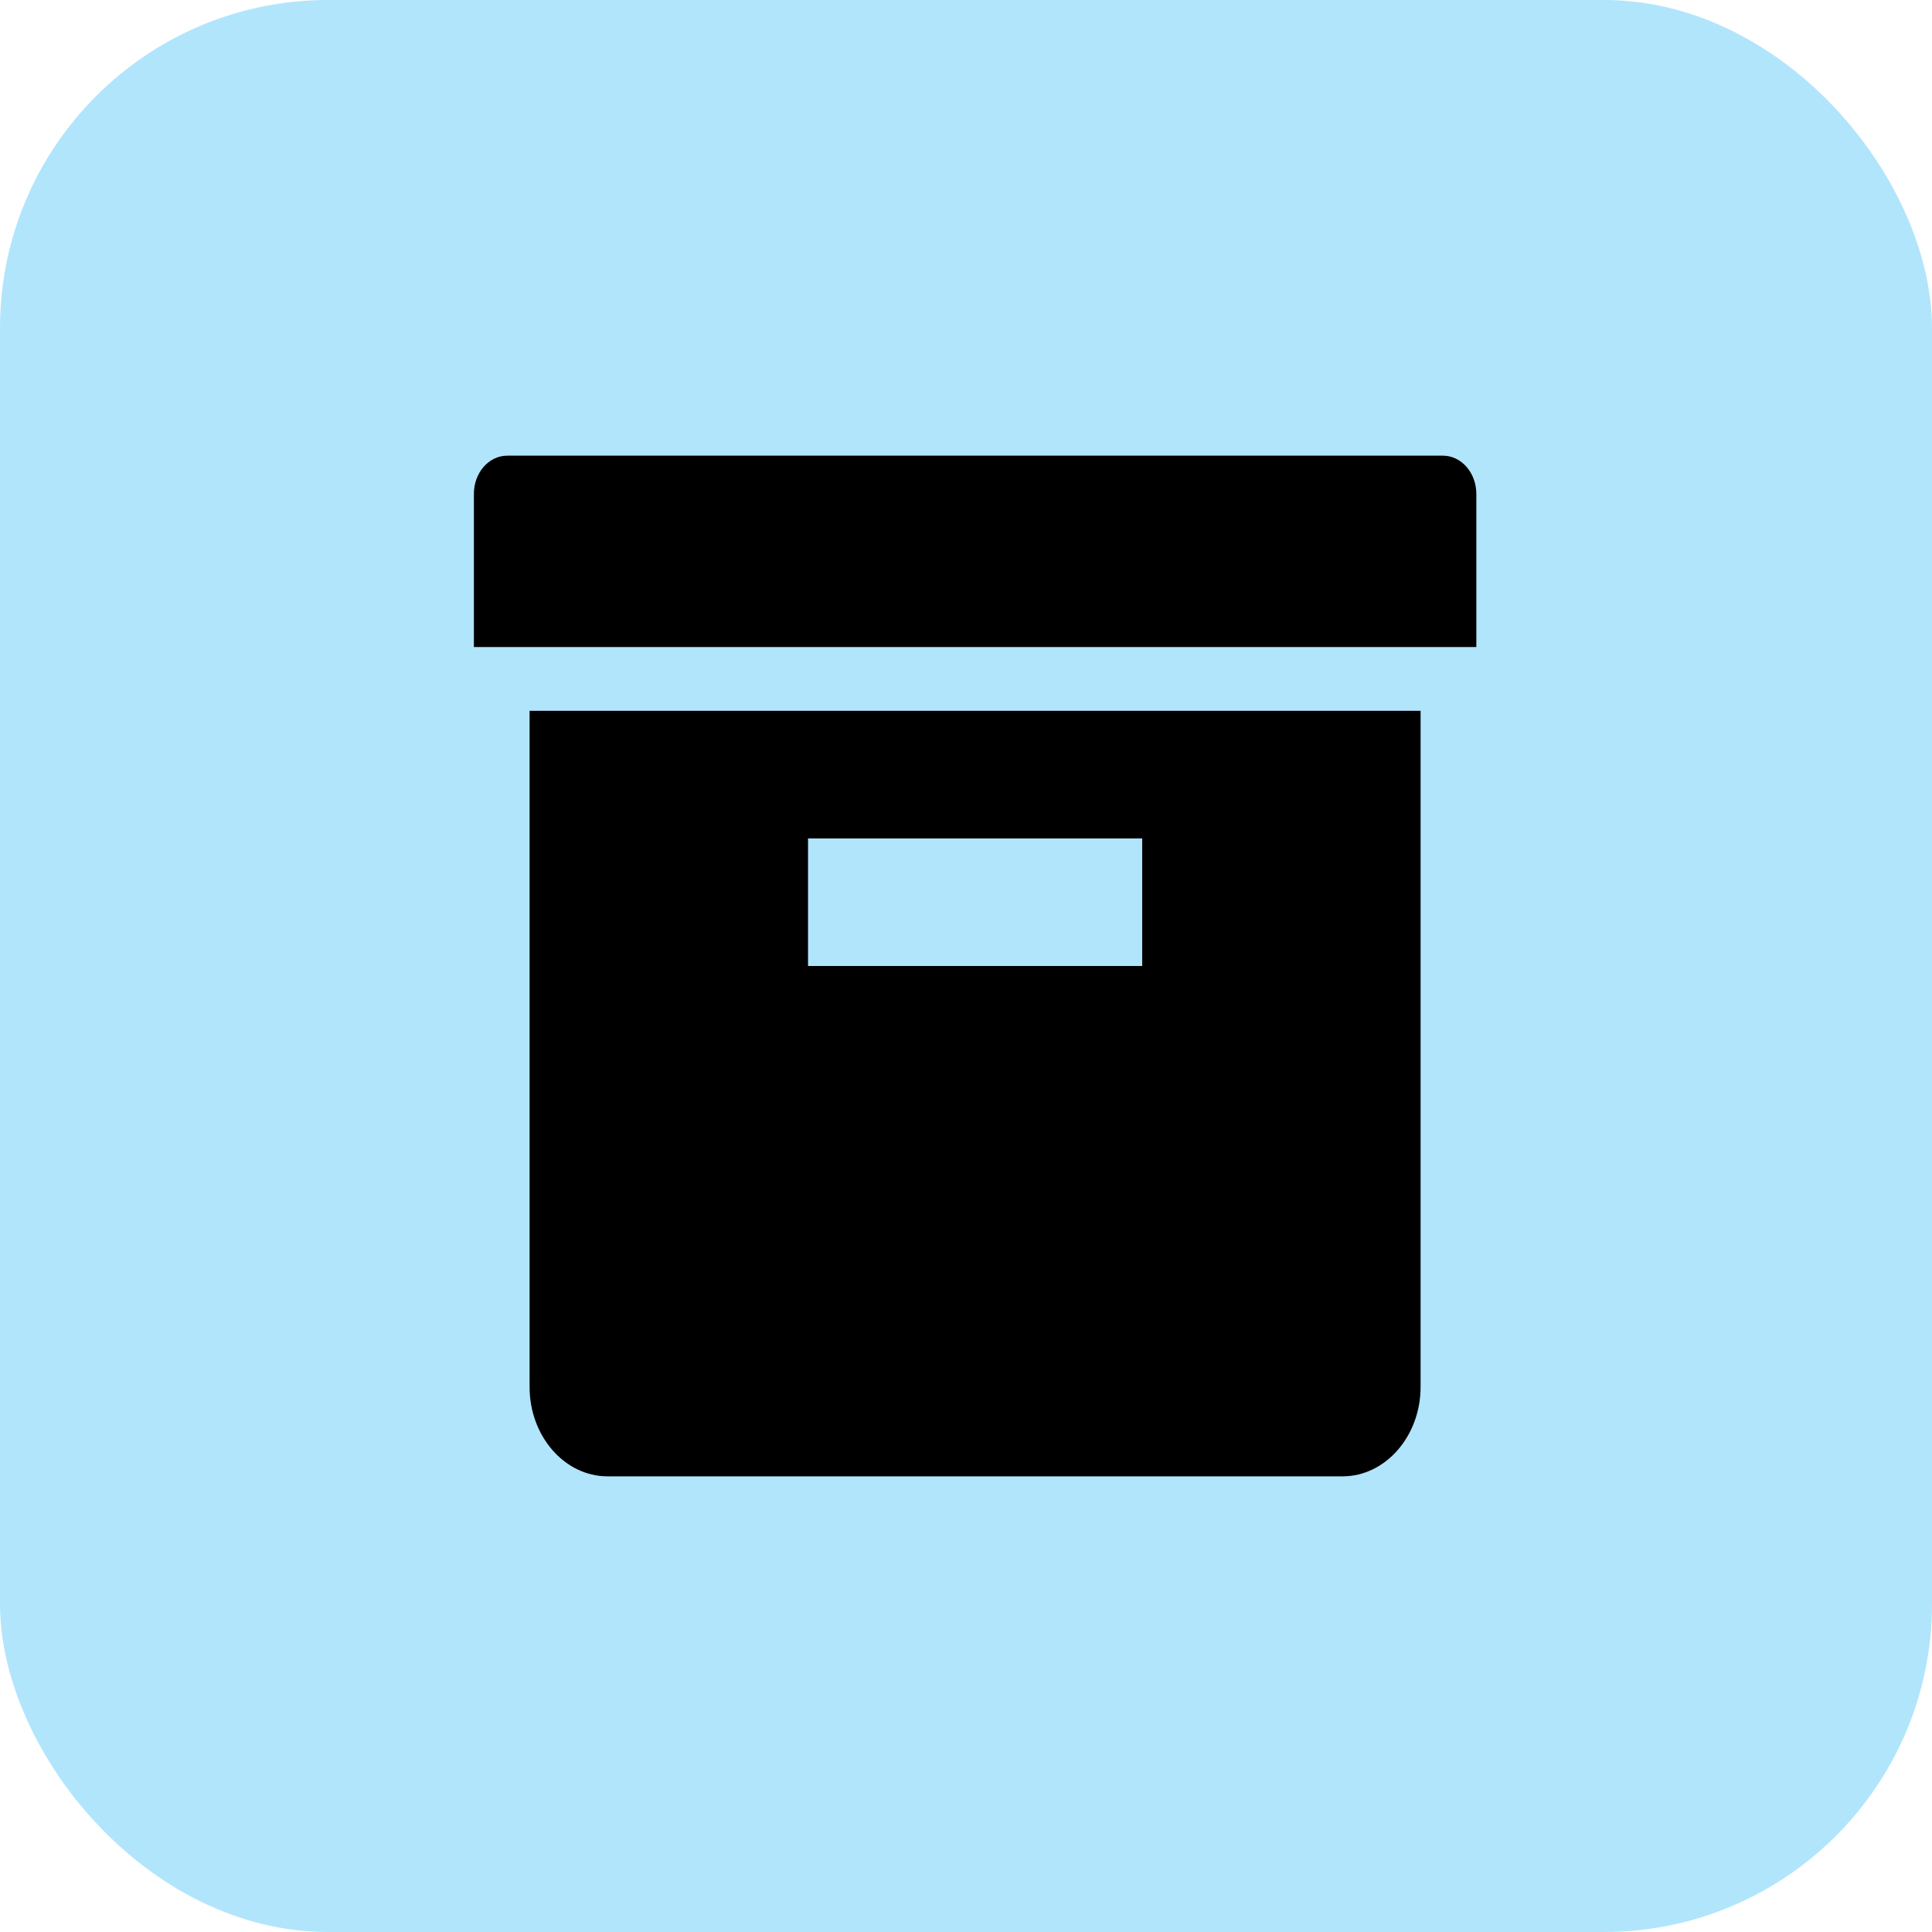 <svg width="106" height="106" viewBox="0 0 106 106" fill="none" xmlns="http://www.w3.org/2000/svg">
<rect width="106" height="106" rx="18" fill="#B1E5FC"/>
<path d="M79.164 25H27.833C26.819 25 26 25.934 26 27.1V35.5H81V27.1C81 26.824 80.953 26.551 80.86 26.296C80.768 26.041 80.632 25.809 80.462 25.614C80.291 25.419 80.089 25.264 79.866 25.159C79.643 25.053 79.405 25 79.164 25V25ZM29.056 76.1C29.056 78.795 30.977 81 33.33 81H73.664C76.016 81 77.941 78.791 77.941 76.1V39H29.056V76.1ZM44.333 46H62.667V53H44.333V46Z" fill="black"/>
</svg>
